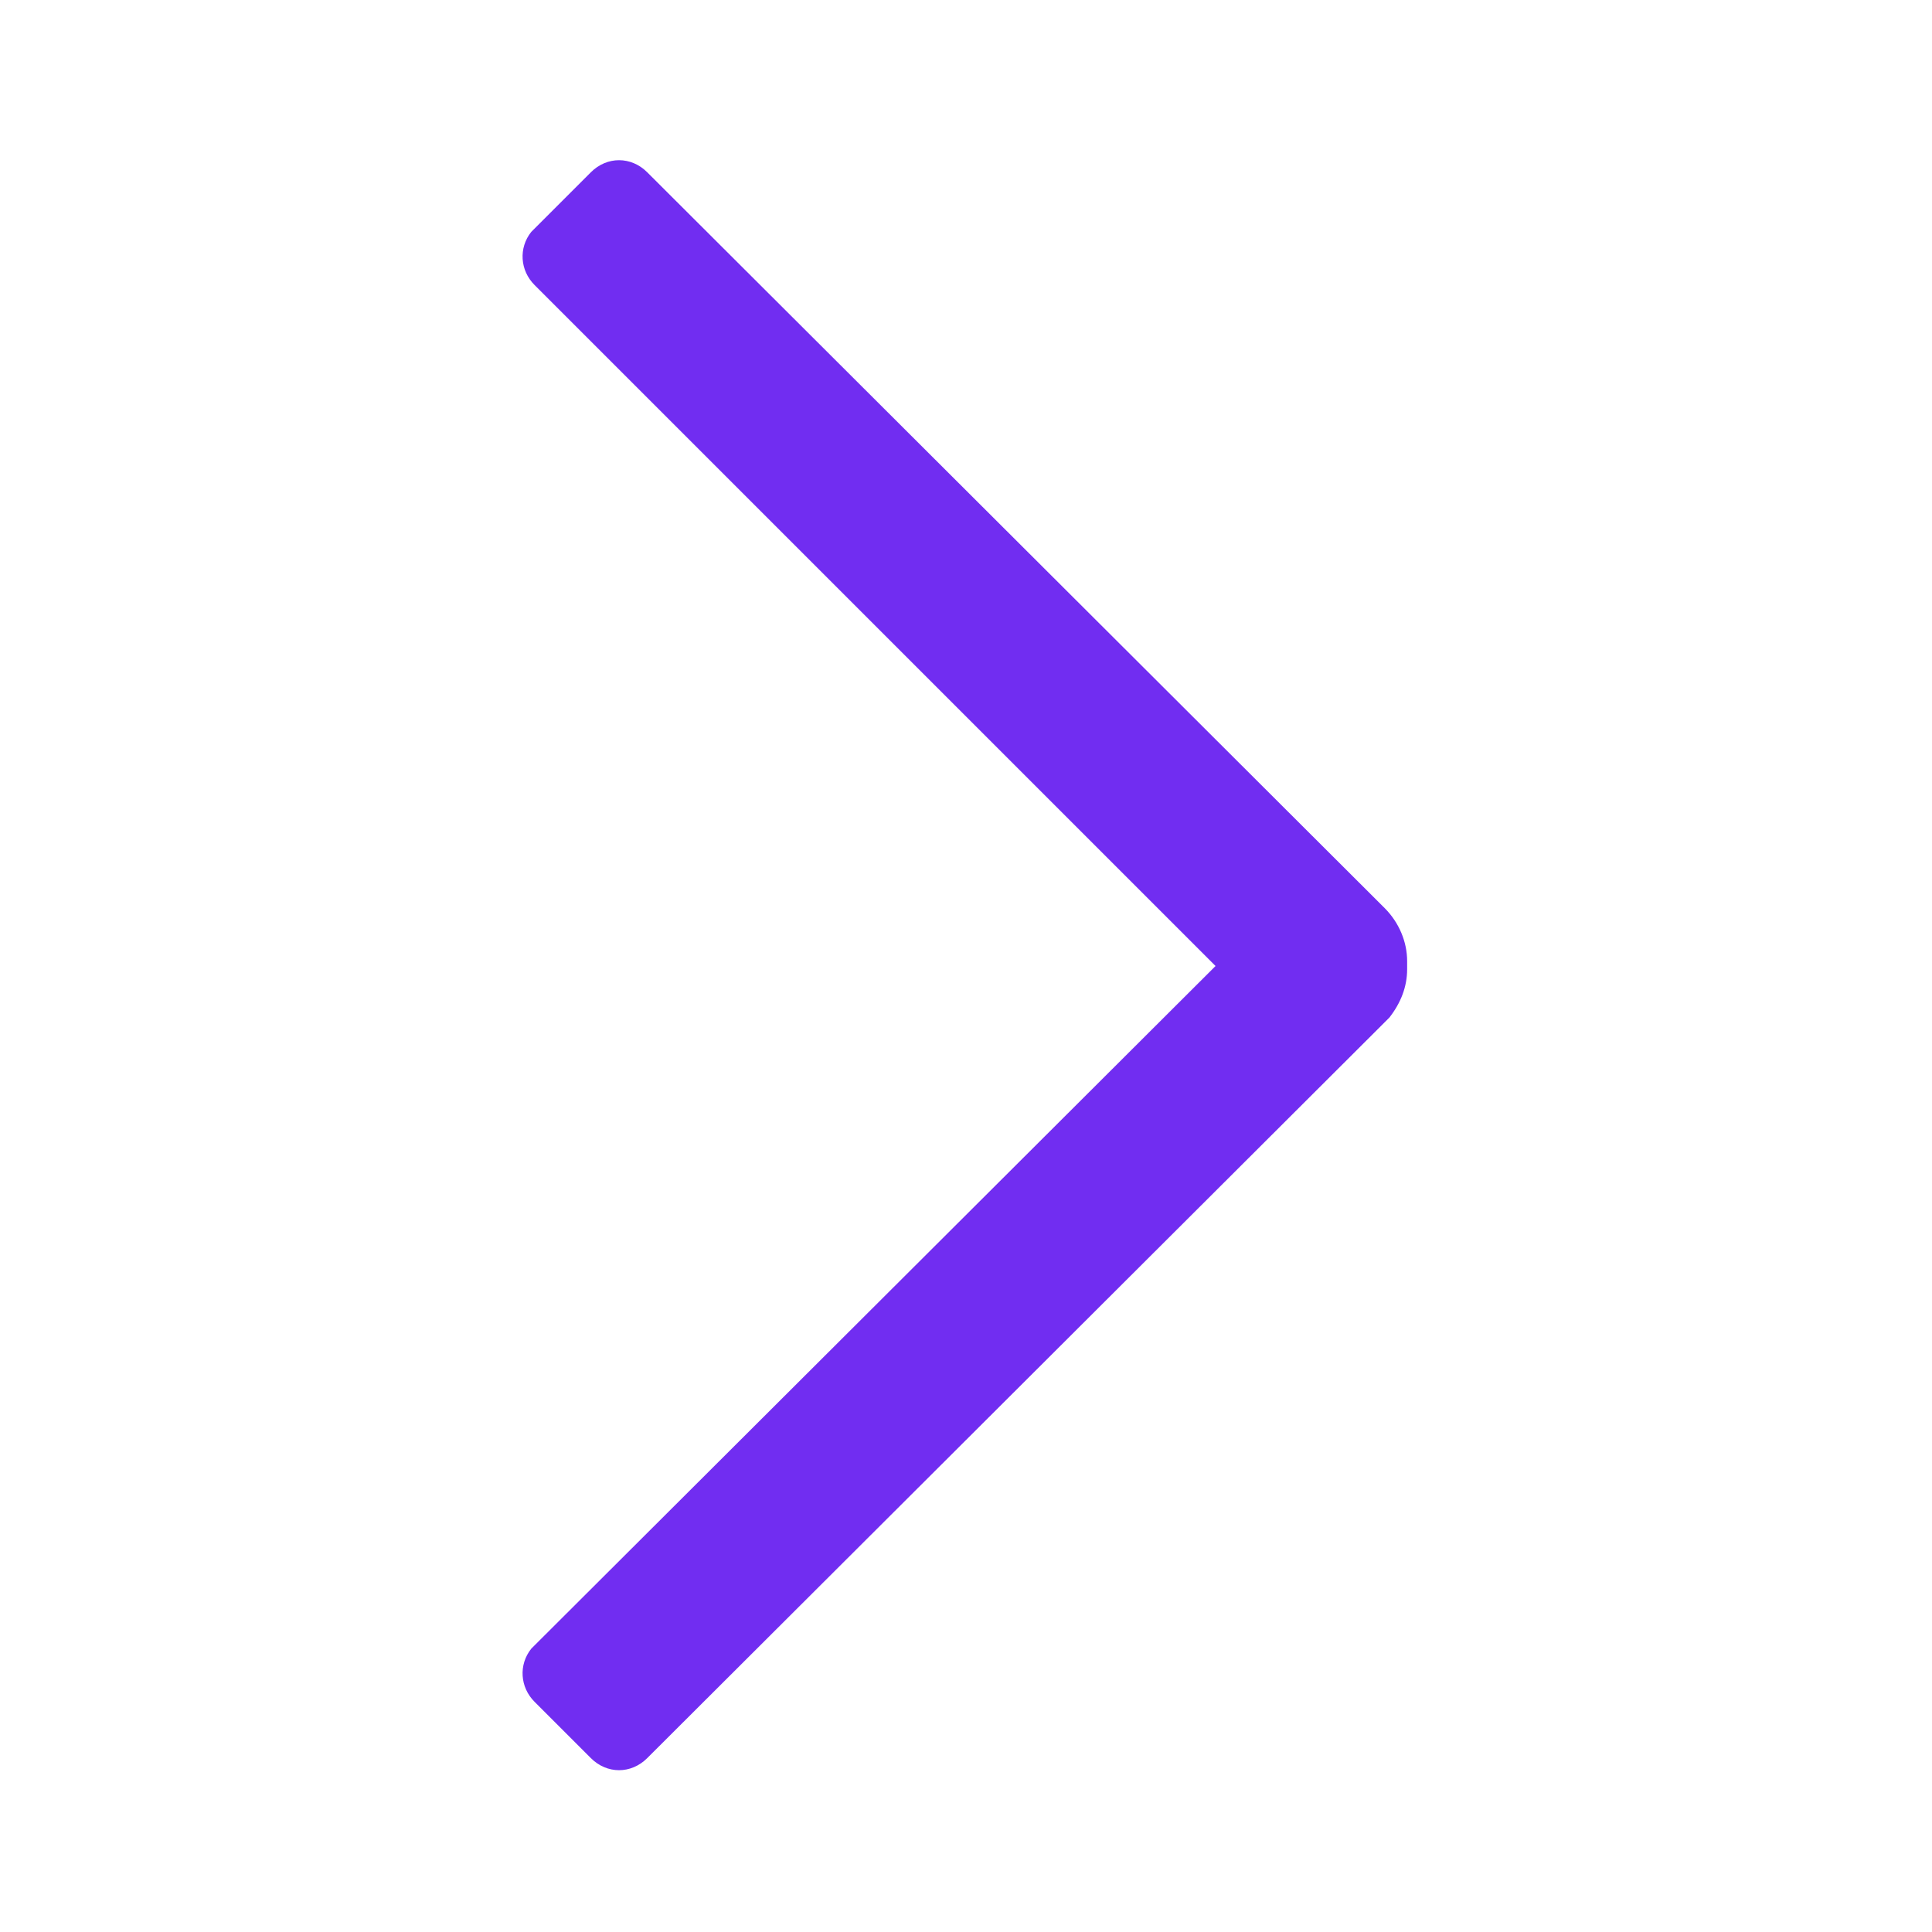 <svg fill="none" xmlns="http://www.w3.org/2000/svg" viewBox="0 0 12 12" class="design-iconfont">
  <path d="M8.63 6.32L8.6 6.35L8.6 6.35L4.02 10.92C3.92 11.02 3.77 11.02 3.67 10.92L3.32 10.57C3.23 10.48 3.22 10.34 3.3 10.24L3.32 10.22L7.55 6L3.32 1.77C3.23 1.68 3.22 1.54 3.3 1.44L3.32 1.42L3.32 1.42L3.67 1.07C3.77 0.97 3.92 0.97 4.02 1.07L8.6 5.64C8.69 5.73 8.74 5.85 8.74 5.97L8.74 6.02C8.74 6.13 8.7 6.23 8.63 6.32Z" fill="#712DF1" fill-rule="evenodd"/>
</svg>
